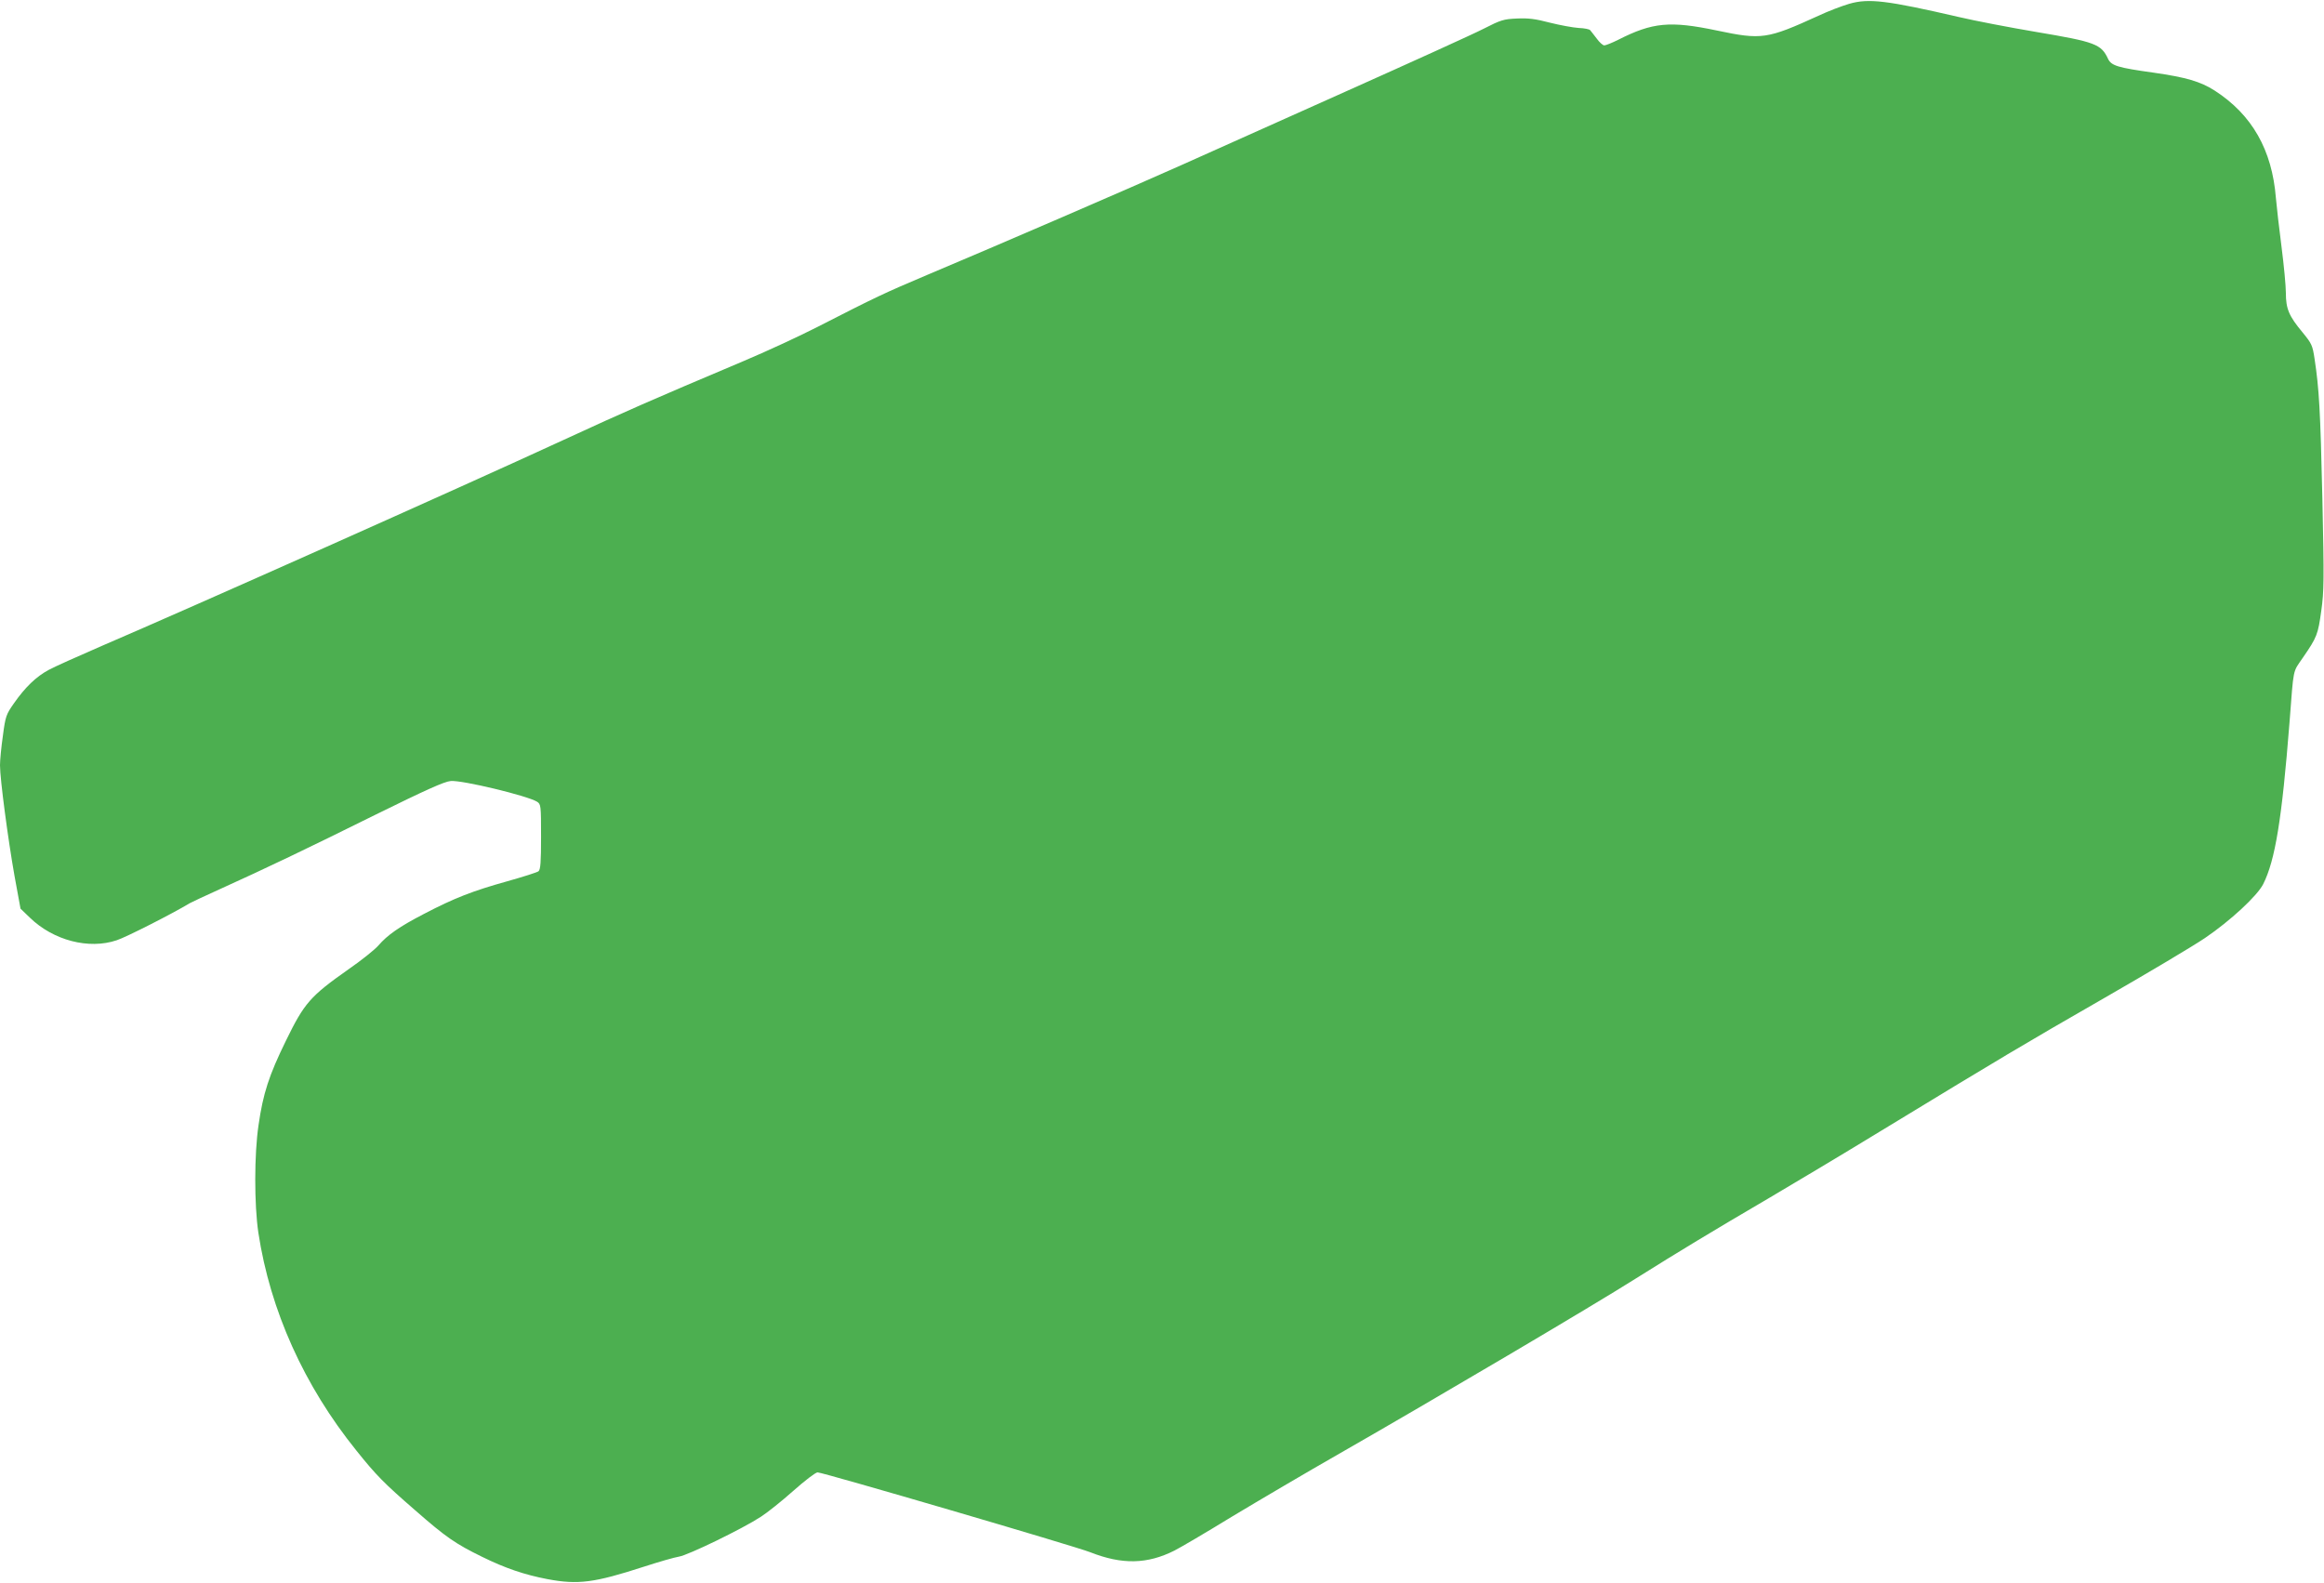 <?xml version="1.0" standalone="no"?>
<!DOCTYPE svg PUBLIC "-//W3C//DTD SVG 20010904//EN"
 "http://www.w3.org/TR/2001/REC-SVG-20010904/DTD/svg10.dtd">
<svg version="1.0" xmlns="http://www.w3.org/2000/svg"
 width="1280pt" height="872pt" viewBox="0 0 1280 872"
 preserveAspectRatio="xMidYMid meet">
<g transform="translate(0,872) scale(0.1,-0.1)"
fill="#4caf50" stroke="none">
<path d="M10185 8699 c-38 -11 -115 -40 -170 -66 -283 -129 -312 -133 -559
-81 -258 54 -354 45 -543 -51 -34 -17 -69 -31 -77 -31 -8 0 -27 17 -42 38 -16
20 -31 41 -36 46 -4 5 -32 11 -63 12 -31 2 -102 15 -158 29 -80 21 -119 26
-182 23 -73 -3 -89 -8 -183 -56 -56 -29 -398 -184 -760 -346 -361 -162 -767
-343 -902 -404 -263 -118 -1029 -449 -1405 -607 -234 -99 -279 -120 -605 -287
-102 -52 -284 -136 -405 -187 -516 -218 -639 -272 -995 -436 -570 -263 -2055
-925 -2540 -1133 -129 -56 -261 -115 -292 -132 -69 -37 -130 -96 -192 -185
-42 -60 -46 -70 -60 -177 -9 -62 -16 -135 -16 -163 0 -76 44 -407 80 -610 l33
-180 52 -50 c129 -125 324 -176 478 -124 50 16 306 146 402 204 11 6 85 41
165 77 256 116 476 221 855 409 278 137 382 184 417 187 62 6 423 -81 476
-114 21 -14 22 -19 22 -193 0 -139 -3 -181 -14 -190 -7 -6 -86 -31 -175 -56
-186 -52 -288 -91 -458 -180 -133 -69 -199 -115 -249 -173 -18 -21 -92 -81
-166 -132 -210 -148 -242 -185 -343 -392 -94 -192 -126 -291 -151 -465 -24
-160 -24 -439 -1 -593 65 -428 252 -843 540 -1200 108 -135 151 -179 325 -330
168 -147 220 -183 367 -255 128 -63 234 -99 360 -123 169 -32 258 -20 530 68
83 27 170 52 195 56 50 8 347 152 450 219 36 23 116 87 179 143 63 56 123 102
134 102 29 0 1419 -407 1502 -440 175 -69 314 -66 463 9 32 16 175 100 317
187 143 86 411 244 595 349 522 299 1393 813 1630 963 244 153 404 250 740
447 129 76 402 239 605 363 674 410 786 477 1230 732 242 139 494 289 559 333
140 95 288 232 321 297 66 131 103 356 145 890 24 309 16 273 74 358 78 113
83 128 101 258 15 107 16 168 6 619 -11 486 -18 604 -43 769 -11 74 -16 84
-66 145 -75 90 -92 130 -92 217 0 39 -11 154 -24 255 -13 101 -27 222 -31 269
-21 264 -131 458 -337 591 -79 50 -156 73 -338 99 -194 27 -231 38 -249 75
-38 82 -69 94 -396 149 -148 25 -340 62 -425 82 -398 92 -498 104 -605 73z"/>
</g>
</svg>
